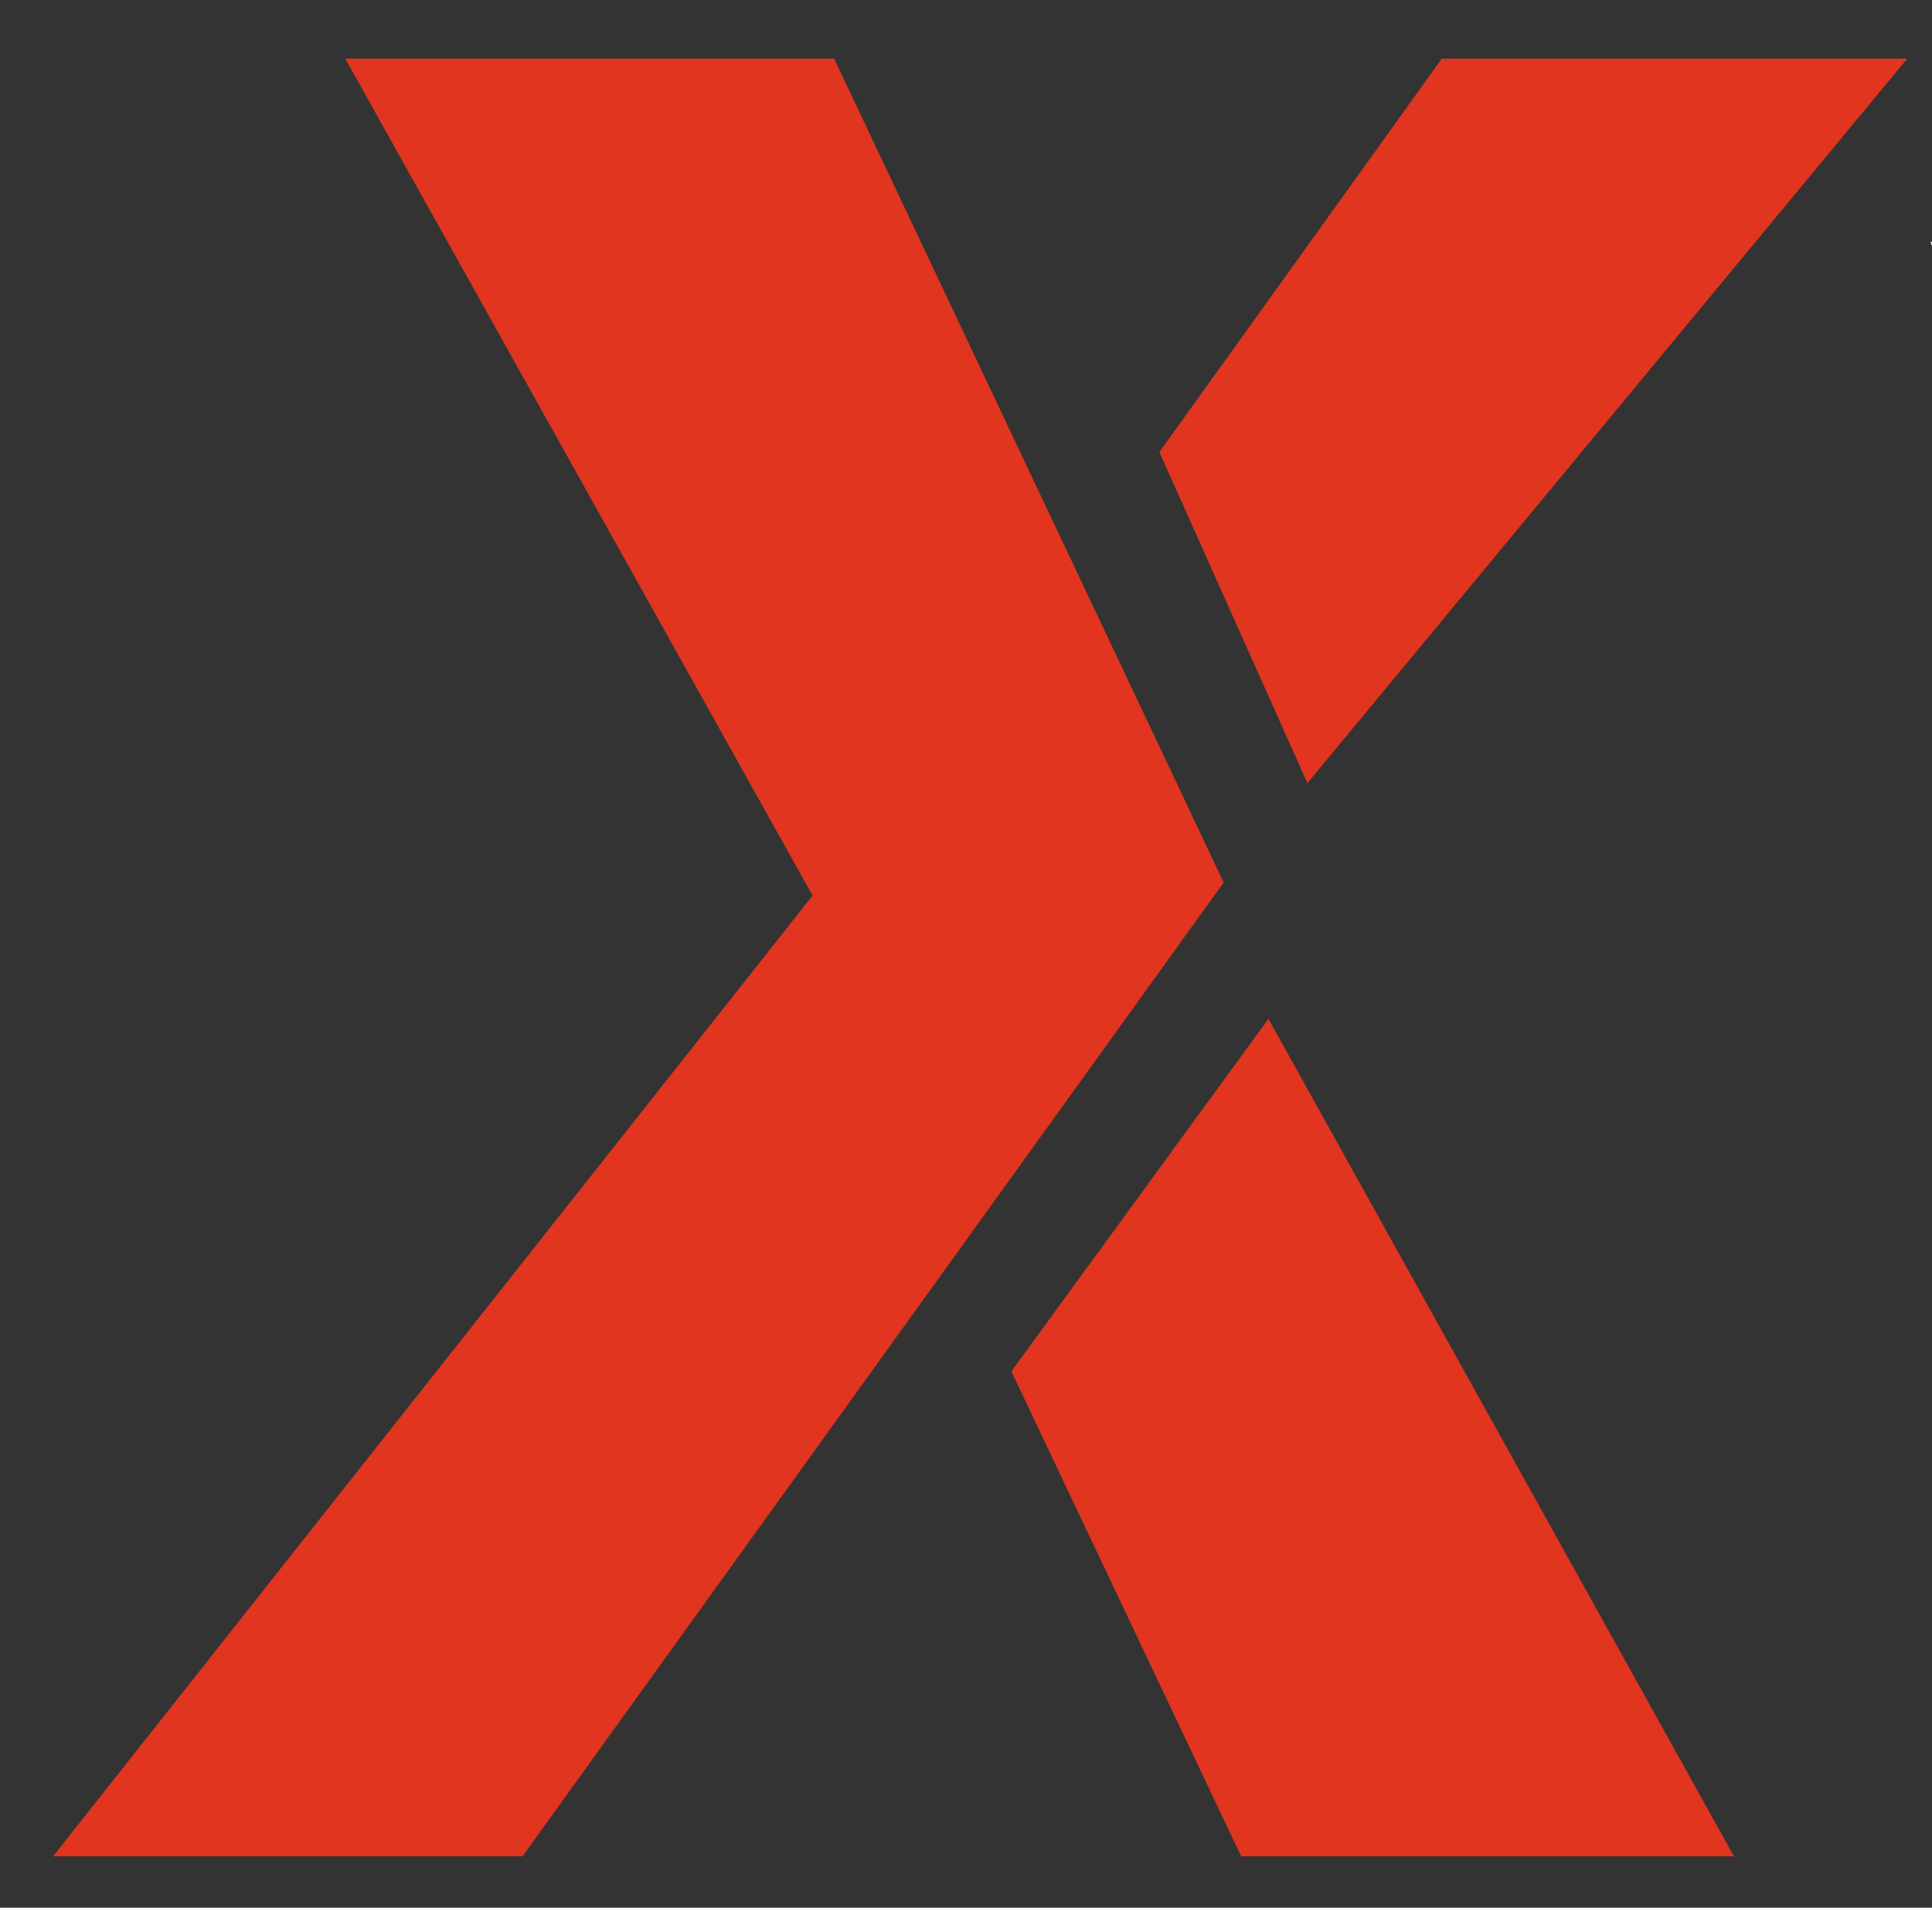 <svg xml:space="preserve" style="max-height: 500px" viewBox="39.99 41.592 327.611 323.495" y="0px" x="0px" xmlns:xlink="http://www.w3.org/1999/xlink" xmlns="http://www.w3.org/2000/svg" version="1.1" width="327.611" height="323.495">
<rect x="39.99" y="41.592" width="327.611" height="323.495" fill="#333333" stroke="none"/>
<style type="text/css">
	.st0{fill:#FFFFFF;}
	.st1{fill:#E1351F;}
</style>
<g id="VIDEOS">
	<g>
		<path d="M474.45,258.31L520.48,82.6h61.62l-78.91,242.26H445.7L367.36,82.6h61.25L474.45,258.31z" class="st0"/>
		<path d="M655.9,324.86h-55.24V82.6h55.24V324.86z" class="st0"/>
		<path d="M692.68,324.86V82.6h72.33c31.94,0,57.4,8.98,76.37,26.96c18.97,17.97,28.65,42.6,29.03,73.88v39.27&#10;&#9;&#9;&#9;c0,31.84-9.49,56.82-28.46,74.96c-18.97,18.14-45.12,27.21-78.44,27.21H692.68z M747.92,123.37v160.9h16.53&#10;&#9;&#9;&#9;c18.41,0,31.38-4.3,38.89-12.9c7.51-8.59,11.46-23.43,11.84-44.51v-42.1c0-22.63-3.57-38.41-10.71-47.34&#10;&#9;&#9;&#9;c-7.14-8.93-19.29-13.62-36.45-14.06H747.92z" class="st0"/>
		<path d="M1041.72,220.04h-86.05v64.23h101.83v40.6H900.44V82.6h156.69v40.77H955.67v57.24h86.05V220.04z" class="st0"/>
		<path d="M1272.21,225.53c0,32.5-8.67,57.74-26.02,75.71c-17.35,17.97-41.43,26.96-72.24,26.96&#10;&#9;&#9;&#9;c-30.69,0-54.8-8.9-72.33-26.71c-17.54-17.8-26.43-42.73-26.68-74.79v-41.43c0-33.28,8.7-59.26,26.12-77.95&#10;&#9;&#9;&#9;c17.41-18.69,41.58-28.04,72.52-28.04c30.44,0,54.42,9.18,71.96,27.54c17.53,18.36,26.43,44.12,26.68,77.29V225.53z&#10;&#9;&#9;&#9; M1216.78,184.93c0-21.85-3.51-38.1-10.52-48.75c-7.02-10.65-17.91-15.97-32.69-15.97c-14.65,0-25.49,5.13-32.5,15.39&#10;&#9;&#9;&#9;c-7.02,10.26-10.65,25.87-10.9,46.84v43.09c0,21.19,3.57,36.8,10.71,46.84c7.14,10.04,18.16,15.06,33.07,15.06&#10;&#9;&#9;&#9;c14.4,0,25.11-4.91,32.13-14.73c7.01-9.82,10.58-25.04,10.71-45.67V184.93z" class="st0"/>
		<path d="M1417.77,261.3c0-9.87-2.85-17.33-8.55-22.38c-5.7-5.05-16.06-10.29-31.09-15.72&#10;&#9;&#9;&#9;c-27.43-9.21-47.16-19.99-59.18-32.36c-12.02-12.37-18.04-26.98-18.04-43.84c0-20.41,8.17-36.8,24.52-49.17&#10;&#9;&#9;&#9;c16.34-12.37,37.11-18.55,62.28-18.55c16.78,0,31.75,3.14,44.9,9.4c13.15,6.27,23.26,15.12,30.34,26.54&#10;&#9;&#9;&#9;c7.08,11.43,10.62,24.4,10.62,38.94h-55.05c0-11.31-2.72-19.94-8.17-25.87c-5.45-5.93-13.31-8.9-23.58-8.9&#10;&#9;&#9;&#9;c-9.65,0-17.16,2.52-22.54,7.57c-5.39,5.05-8.08,11.84-8.08,20.38c0,6.66,3.01,12.67,9.02,18.05&#10;&#9;&#9;&#9;c6.01,5.38,16.66,10.96,31.94,16.72c26.68,8.54,46.06,19.03,58.15,31.45c12.08,12.42,18.13,28.23,18.13,47.42&#10;&#9;&#9;&#9;c0,21.08-7.58,37.55-22.73,49.42c-15.16,11.87-35.76,17.8-61.81,17.8c-17.66,0-33.76-3.22-48.28-9.65&#10;&#9;&#9;&#9;c-14.53-6.43-25.9-15.64-34.1-27.62c-8.21-11.98-12.31-26.12-12.31-42.43h55.42c0,13.98,3.07,24.13,9.21,30.45&#10;&#9;&#9;&#9;c6.14,6.32,16.16,9.48,30.06,9.48C1408.13,288.42,1417.77,279.39,1417.77,261.3z" class="st0"/>
	</g>
</g>
<g id="X">
	<polygon points="363.41,51.53 284.48,51.53 236.59,118.25 261.69,174.39" class="st1"/>
	<polygon points="250.46,356.38 334.02,356.38 255.08,214.36 211.49,274.14" class="st1"/>
	<polygon points="181.43,51.53 247.49,191.24 128.59,356.38 48.99,356.38 177.78,193.46 98.53,51.53" class="st1"/>
</g>
</svg>